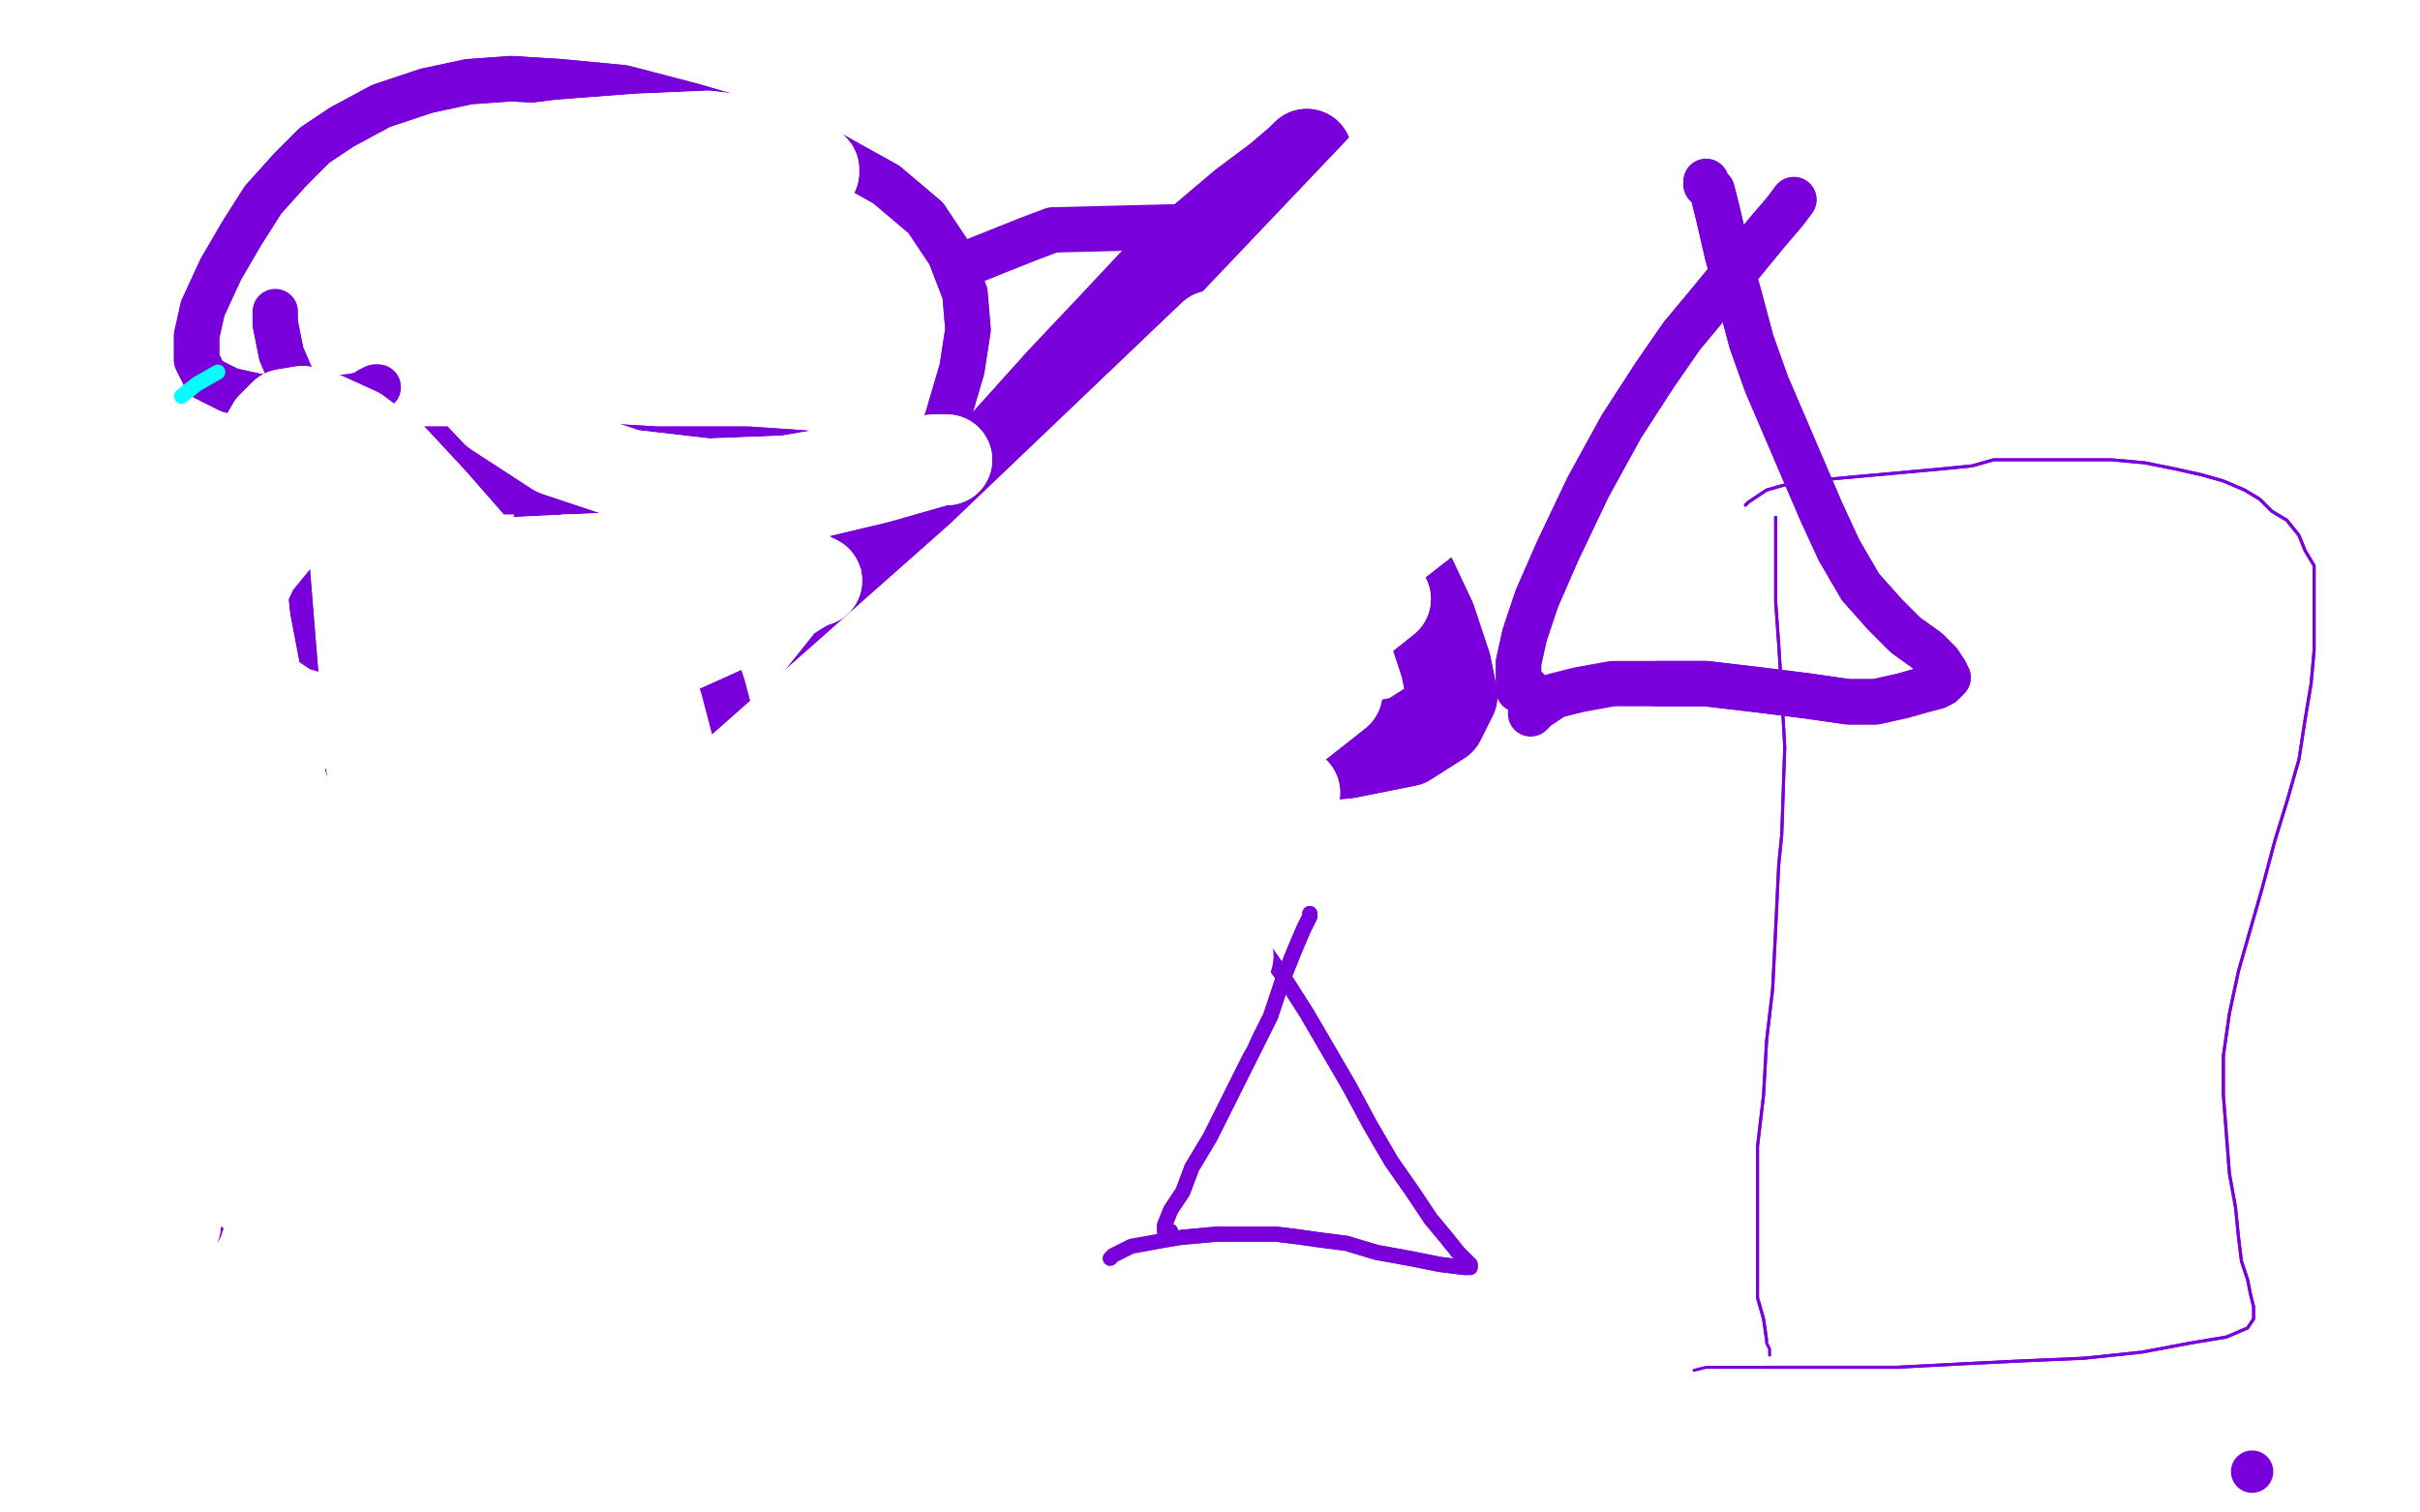 <?xml version="1.0" standalone="no"?>
<!DOCTYPE svg PUBLIC "-//W3C//DTD SVG 1.1//EN"
"http://www.w3.org/Graphics/SVG/1.1/DTD/svg11.dtd">

<svg width="800" height="500" version="1.1" xmlns="http://www.w3.org/2000/svg" xmlns:xlink="http://www.w3.org/1999/xlink" style="stroke-antialiasing: false"><desc>This SVG has been created on https://colorillo.com/</desc><rect x='0' y='0' width='800' height='500' style='fill: rgb(255,255,255); stroke-width:0' /><polyline points="81,167 81,166 81,166 81,168 81,168 83,174 83,174 87,183 87,183 96,294 93,326 91,340 89,353 87,363 87,372 86,378 87,383 87,386 88,388 89,390 89,392 89,393 90,394 90,394 89,395 88,394 87,394 87,394 86,394 85,394 85,394 85,394 85,394 85,395 86,394 89,394 94,393 101,391 108,389 117,387 128,385 139,381 150,377 159,374 168,371 177,368 186,366 196,364 206,362 216,360 224,359 232,358 240,357 246,357" style="fill: none; stroke: #7a00db; stroke-width: 30; stroke-linejoin: round; stroke-linecap: round; stroke-antialiasing: false; stroke-antialias: 0; opacity: 1.0"/>
<polyline points="274,359 277,359 279,359 281,360 284,361 288,362 292,364 296,366" style="fill: none; stroke: #7a00db; stroke-width: 30; stroke-linejoin: round; stroke-linecap: round; stroke-antialiasing: false; stroke-antialias: 0; opacity: 1.0"/>
<polyline points="246,357 252,357 257,357 262,357 266,357 268,357 271,358 274,359" style="fill: none; stroke: #7a00db; stroke-width: 30; stroke-linejoin: round; stroke-linecap: round; stroke-antialiasing: false; stroke-antialias: 0; opacity: 1.0"/>
<polyline points="296,366 299,368 299,368 301,369 302,370 302,370 303,370 303,369 303,368 303,366 303,360 303,357 301,351 301,340 301,334 300,325 300,315 299,305 299,294 299,284 300,274 301,263 301,252 301,241 301,230 301,219 301,210 300,200 300,192 300,185 301,179 301,174 301,170 301,167 301,165 301,165 301,164 302,163 302,163 302,162 301,162 298,161 294,161 286,159 275,158 262,157 247,156 232,156 217,156 200,155 183,155 167,155 151,156 136,156 123,157 111,158 102,157 94,156 89,156" style="fill: none; stroke: #7a00db; stroke-width: 30; stroke-linejoin: round; stroke-linecap: round; stroke-antialiasing: false; stroke-antialias: 0; opacity: 1.0"/>
<polyline points="81,167 81,166 81,166 81,168 81,168 83,174 83,174 87,183 96,294 93,326 91,340 89,353 87,363 87,372 86,378 87,383 87,386 88,388 89,390 89,392 89,393 90,394 90,394 89,395 88,394 87,394 87,394 86,394 85,394 85,394 85,394 85,394 85,395 86,394 89,394 94,393 101,391 108,389 117,387 128,385 139,381 150,377 159,374 168,371 177,368 186,366 196,364 206,362 216,360 224,359 232,358 240,357 246,357 252,357 257,357 262,357 266,357 268,357 271,358 274,359 277,359 279,359 281,360 284,361 288,362 292,364 296,366 299,368 299,368 301,369 302,370 302,370 303,370 303,369 303,368 303,366 303,360 303,357 301,351 301,340 301,334 300,325 300,315 299,305 299,294 299,284 300,274 301,263 301,252 301,241 301,230 301,219 301,210 300,200 300,192 300,185 301,179 301,174 301,170 301,167 301,165 301,165 301,164 302,163 302,163 302,162 301,162 298,161 294,161 286,159 275,158 262,157 247,156 232,156 217,156 200,155 183,155 167,155 151,156 136,156 123,157 111,158 102,157 94,156 89,156 85,156 83,156" style="fill: none; stroke: #7a00db; stroke-width: 30; stroke-linejoin: round; stroke-linecap: round; stroke-antialiasing: false; stroke-antialias: 0; opacity: 1.0"/>
<polyline points="432,51 430,53 430,53 423,59 423,59 411,68 411,68 398,79 398,79 383,92 383,92 368,108 368,108 351,126 333,146 318,167 303,188 291,206 280,220 272,230" style="fill: none; stroke: #7a00db; stroke-width: 30; stroke-linejoin: round; stroke-linecap: round; stroke-antialiasing: false; stroke-antialias: 0; opacity: 1.0"/>
<polyline points="432,51 430,53 430,53 423,59 423,59 411,68 411,68 398,79 398,79 383,92 383,92 368,108 351,126 333,146 318,167 303,188 291,206 280,220 272,230 269,235 268,236" style="fill: none; stroke: #7a00db; stroke-width: 30; stroke-linejoin: round; stroke-linecap: round; stroke-antialiasing: false; stroke-antialias: 0; opacity: 1.0"/>
<polyline points="426,74 426,74 426,74 426,74 426,74 426,79 426,79 428,92 428,92 431,110 431,110 437,130 437,130 445,151 445,151 455,171 465,188 473,205 478,220 480,230 476,238 465,245 445,249 417,251 385,253 354,254 326,256 301,259 279,262" style="fill: none; stroke: #7a00db; stroke-width: 30; stroke-linejoin: round; stroke-linecap: round; stroke-antialiasing: false; stroke-antialias: 0; opacity: 1.0"/>
<polyline points="426,74 426,74 426,74 426,74 426,74 426,79 426,79 428,92 428,92 431,110 431,110 437,130 437,130 445,151 455,171 465,188 473,205 478,220 480,230 476,238 465,245 445,249 417,251 385,253 354,254 326,256 301,259 279,262 258,263 248,264" style="fill: none; stroke: #7a00db; stroke-width: 30; stroke-linejoin: round; stroke-linecap: round; stroke-antialiasing: false; stroke-antialias: 0; opacity: 1.0"/>
<polyline points="587,171 587,172 587,172 587,178 587,178 587,187 587,187 587,199 587,199 588,213 588,213 589,229 589,229 590,247 590,247 589,276 588,286 587,307 586,327 584,344 583,362 581,379 581,398 581,403 581,412 581,421 581,429 583,436 584,443" style="fill: none; stroke: #7a00db; stroke-width: 1; stroke-linejoin: round; stroke-linecap: round; stroke-antialiasing: false; stroke-antialias: 0; opacity: 1.0"/>
<polyline points="587,171 587,172 587,172 587,178 587,178 587,187 587,187 587,199 587,199 588,213 588,213 589,229 589,229 590,247 589,276 588,286 587,307 586,327 584,344 583,362 581,379 581,398 581,403 581,412 581,421 581,429 583,436 584,443 584,444 585,446 585,447 585,448" style="fill: none; stroke: #7a00db; stroke-width: 1; stroke-linejoin: round; stroke-linecap: round; stroke-antialiasing: false; stroke-antialias: 0; opacity: 1.0"/>
<polyline points="577,167 578,166 578,166 581,164 581,164 584,162 584,162 591,160 591,160 599,159 599,159 609,158 609,158 620,157 620,157 631,156 642,155 652,154 659,152 665,152 672,152 678,152 687,152 698,152 709,153 719,155 728,157 735,159 742,162 747,165 751,169 756,172 760,177 762,182 765,187 765,193 765,199 765,206 765,215 764,226 762,238 760,251 756,265 752,278 748,293 744,307 740,321 737,335 735,349 735,362 736,375 737,388 739,399 740,409 741,417 743,423 744,428 745,432 745,434 745,436 743,439 736,442 724,444 708,447 689,449 666,450 646,451 627,452 611,452 596,452 583,452" style="fill: none; stroke: #7a00db; stroke-width: 1; stroke-linejoin: round; stroke-linecap: round; stroke-antialiasing: false; stroke-antialias: 0; opacity: 1.0"/>
<polyline points="577,167 578,166 578,166 581,164 581,164 584,162 584,162 591,160 591,160 599,159 599,159 609,158 609,158 620,157 631,156 642,155 652,154 659,152 665,152 672,152 678,152 687,152 698,152 709,153 719,155 728,157 735,159 742,162 747,165 751,169 756,172 760,177 762,182 765,187 765,193 765,199 765,206 765,215 764,226 762,238 760,251 756,265 752,278 748,293 744,307 740,321 737,335 735,349 735,362 736,375 737,388 739,399 740,409 741,417 743,423 744,428 745,432 745,434 745,436 743,439 736,442 724,444 708,447 689,449 666,450 646,451 627,452 611,452 596,452 583,452 572,452 564,452 560,453" style="fill: none; stroke: #7a00db; stroke-width: 1; stroke-linejoin: round; stroke-linecap: round; stroke-antialiasing: false; stroke-antialias: 0; opacity: 1.0"/>
<polyline points="433,302 433,303 433,303 431,307 431,307 428,314 428,314 424,324 424,324 420,336 420,336 413,350 413,350 406,364 406,364 400,376 394,386 391,394 387,400 385,405 385,407 386,408" style="fill: none; stroke: #7a00db; stroke-width: 5; stroke-linejoin: round; stroke-linecap: round; stroke-antialiasing: false; stroke-antialias: 0; opacity: 1.0"/>
<polyline points="433,302 433,303 433,303 431,307 431,307 428,314 428,314 424,324 424,324 420,336 420,336 413,350 413,350 406,364 400,376 394,386 391,394 387,400 385,405 385,407 386,408 387,407" style="fill: none; stroke: #7a00db; stroke-width: 5; stroke-linejoin: round; stroke-linecap: round; stroke-antialiasing: false; stroke-antialias: 0; opacity: 1.0"/>
<polyline points="409,300 410,301 410,301 413,306 413,306 418,314 418,314 425,324 425,324 432,335 432,335 439,347 439,347 446,359 446,359 453,372 460,384 467,394 473,403 478,409 482,414 485,417 486,418 486,418 486,419 484,419 476,418 466,416 455,414 445,411 437,410 430,409 422,408 413,408 402,408 391,409" style="fill: none; stroke: #7a00db; stroke-width: 5; stroke-linejoin: round; stroke-linecap: round; stroke-antialiasing: false; stroke-antialias: 0; opacity: 1.0"/>
<polyline points="409,300 410,301 410,301 413,306 413,306 418,314 418,314 425,324 425,324 432,335 432,335 439,347 439,347 446,359 453,372 460,384 467,394 473,403 478,409 482,414 485,417 486,418 486,418 486,419 484,419 476,418 466,416 455,414 445,411 437,410 430,409 422,408 413,408 402,408 391,409 385,410 374,412 370,414 368,415 367,416" style="fill: none; stroke: #7a00db; stroke-width: 5; stroke-linejoin: round; stroke-linecap: round; stroke-antialiasing: false; stroke-antialias: 0; opacity: 1.0"/>
<polyline points="593,66 593,66 593,66 590,70 590,70 584,77 584,77 575,88 575,88 566,99 566,99 556,111 556,111 547,124 547,124 536,141 525,161 515,182 508,198 504,210 502,219 502,225" style="fill: none; stroke: #7a00db; stroke-width: 15; stroke-linejoin: round; stroke-linecap: round; stroke-antialiasing: false; stroke-antialias: 0; opacity: 1.0"/>
<polyline points="593,66 593,66 593,66 590,70 590,70 584,77 584,77 575,88 575,88 566,99 566,99 556,111 556,111 547,124 536,141 525,161 515,182 508,198 504,210 502,219 502,225 502,228 504,228 505,228" style="fill: none; stroke: #7a00db; stroke-width: 15; stroke-linejoin: round; stroke-linecap: round; stroke-antialiasing: false; stroke-antialias: 0; opacity: 1.0"/>
<polyline points="564,60 564,61 564,61 566,63 566,63 568,71 568,71 571,84 571,84 575,98 575,98 579,113 579,113 584,127 584,127 590,141 596,155 602,169 608,182 615,194 623,203 630,210 637,215 641,219 643,222 644,224 642,226 640,227 636,228" style="fill: none; stroke: #7a00db; stroke-width: 15; stroke-linejoin: round; stroke-linecap: round; stroke-antialiasing: false; stroke-antialias: 0; opacity: 1.0"/>
<polyline points="564,60 564,61 564,61 566,63 566,63 568,71 568,71 571,84 571,84 575,98 575,98 579,113 579,113 584,127 590,141 596,155 602,169 608,182 615,194 623,203 630,210 637,215 641,219 643,222 644,224 642,226 640,227 636,228 629,230 620,232 611,232 597,230 581,228 564,226 548,226 533,226 522,228 514,230 508,234 506,236" style="fill: none; stroke: #7a00db; stroke-width: 15; stroke-linejoin: round; stroke-linecap: round; stroke-antialiasing: false; stroke-antialias: 0; opacity: 1.0"/>
<polyline points="636,228 629,230 620,232 611,232 597,230 581,228 564,226 548,226" style="fill: none; stroke: #7a00db; stroke-width: 15; stroke-linejoin: round; stroke-linecap: round; stroke-antialiasing: false; stroke-antialias: 0; opacity: 1.0"/>
<polyline points="125,128 124,128 124,128 122,129 122,129 121,130 121,130 117,131 117,131 108,132 108,132 96,132 96,132 85,131 85,131 76,129 68,125 65,119 65,111 67,102 73,89 80,77 87,66 96,56 104,48 113,42 126,35 141,30 155,27 169,26 185,27 206,29 229,35 253,42 275,51 293,61 306,72 314,84 319,97 320,109 318,122 313,139 306,154 296,168 285,179 272,187 259,193 245,197 231,199 220,201 210,201 197,199 180,195 163,189 149,184 138,177 128,169 119,160 111,150 106,141 100,132 96,124 93,117 91,107" style="fill: none; stroke: #7a00db; stroke-width: 15; stroke-linejoin: round; stroke-linecap: round; stroke-antialiasing: false; stroke-antialias: 0; opacity: 1.0"/>
<polyline points="125,128 124,128 124,128 122,129 122,129 121,130 121,130 117,131 117,131 108,132 108,132 96,132 96,132 85,131 76,129 68,125 65,119 65,111 67,102 73,89 80,77 87,66 96,56 104,48 113,42 126,35 141,30 155,27 169,26 185,27 206,29 229,35 253,42 275,51 293,61 306,72 314,84 319,97 320,109 318,122 313,139 306,154 296,168 285,179 272,187 259,193 245,197 231,199 220,201 210,201 197,199 180,195 163,189 149,184 138,177 128,169 119,160 111,150 106,141 100,132 96,124 93,117 91,107 91,103" style="fill: none; stroke: #7a00db; stroke-width: 15; stroke-linejoin: round; stroke-linecap: round; stroke-antialiasing: false; stroke-antialias: 0; opacity: 1.0"/>
<polyline points="179,159 179,158 179,158 180,160 180,160 178,169 178,169 174,185 174,185 165,206 165,206 154,226 154,226 143,246 143,246" style="fill: none; stroke: #7a00db; stroke-width: 15; stroke-linejoin: round; stroke-linecap: round; stroke-antialiasing: false; stroke-antialias: 0; opacity: 1.0"/>
<polyline points="179,159 179,158 179,158 180,160 180,160 178,169 178,169 174,185 174,185 165,206 165,206 154,226 154,226 143,246 132,265 122,280 114,293 111,299" style="fill: none; stroke: #7a00db; stroke-width: 15; stroke-linejoin: round; stroke-linecap: round; stroke-antialiasing: false; stroke-antialias: 0; opacity: 1.0"/>
<polyline points="236,217 236,216 236,216 236,218 236,218 239,227 239,227 244,246 244,246 252,272 252,272 261,303 261,303 266,320 266,320" style="fill: none; stroke: #7a00db; stroke-width: 15; stroke-linejoin: round; stroke-linecap: round; stroke-antialiasing: false; stroke-antialias: 0; opacity: 1.0"/>
<polyline points="271,158 274,156 274,156 285,154 285,154 307,157 307,157 337,171 337,171 366,192 366,192 380,204 380,204" style="fill: none; stroke: #7a00db; stroke-width: 15; stroke-linejoin: round; stroke-linecap: round; stroke-antialiasing: false; stroke-antialias: 0; opacity: 1.0"/>
<polyline points="320,87 325,85 325,85 340,79 340,79 348,76 348,76 388,75 388,75 421,86 421,86 439,94 439,94" style="fill: none; stroke: #7a00db; stroke-width: 15; stroke-linejoin: round; stroke-linecap: round; stroke-antialiasing: false; stroke-antialias: 0; opacity: 1.0"/>
<polyline points="66,406 68,400 68,400 69,394 69,394 70,387 70,387 70,381 70,381 70,375 70,375 70,368 70,368 69,360 69,360" style="fill: none; stroke: #7a00db; stroke-width: 15; stroke-linejoin: round; stroke-linecap: round; stroke-antialiasing: false; stroke-antialias: 0; opacity: 1.0"/>
<polyline points="69,360 67,343 67,339 67,336 67,333 67,331 67,328 68,325 69,323 69,321 69,321 69,320 69,319 69,320 70,320 70,320 70,321 70,321 70,321 70,321" style="fill: none; stroke: #7a00db; stroke-width: 15; stroke-linejoin: round; stroke-linecap: round; stroke-antialiasing: false; stroke-antialias: 0; opacity: 1.0"/>
<polyline points="66,406 68,400 68,400 69,394 69,394 70,387 70,387 70,381 70,381 70,375 70,375 70,368 70,368 69,360 67,343 67,339 67,336 67,333 67,331 67,328 68,325 69,323 69,321 69,321 69,320 69,319 69,320 70,320 70,320 70,321 70,321 70,321 70,321 70,322" style="fill: none; stroke: #7a00db; stroke-width: 15; stroke-linejoin: round; stroke-linecap: round; stroke-antialiasing: false; stroke-antialias: 0; opacity: 1.0"/>
<circle cx="744.5" cy="486.5" r="7" style="fill: #7a00db; stroke-antialiasing: false; stroke-antialias: 0; opacity: 1.0"/>
<polyline points="60,131 65,127 65,127 72,123 72,123" style="fill: none; stroke: #03ffff; stroke-width: 5; stroke-linejoin: round; stroke-linecap: round; stroke-antialiasing: false; stroke-antialias: 0; opacity: 1.0"/>
<polyline points="382,170 382,170 382,170 375,175 375,175 361,188 361,188 340,208 340,208 319,232 319,232 299,255 299,255 285,276 285,276 275,292 269,305 264,314 263,317 266,315 275,305 288,289 302,269 318,247 336,225 353,203 369,182 382,166 390,155 394,150 395,149 390,155 378,168 361,189 340,216 320,245 304,271 292,294 284,309 279,320 277,324 278,324 285,315 298,296 315,269 336,239 355,210 373,184 386,165 395,152 398,147 398,146 394,153 383,168 370,187 356,208 342,228 331,247 321,265 313,279 308,288 304,294 302,297 301,298 300,298 301,295 307,283 317,263 331,240 347,215 361,193 373,174 383,158 391,147 396,141 397,139 395,142 388,151 374,165 358,184 341,206 325,227 310,249 297,270 286,287 278,301 273,310 270,315 269,316 271,313 280,300 295,278 313,250 333,221 353,193 372,167 390,146 404,130 414,120 420,117 423,117 422,124 415,139 404,161 390,188 374,218 358,249 344,280 330,308 319,331 311,348 305,357 303,361 304,357 311,343 323,319 339,290 356,261 371,236 383,216" style="fill: none; stroke: #ffffff; stroke-width: 5; stroke-linejoin: round; stroke-linecap: round; stroke-antialiasing: false; stroke-antialias: 0; opacity: 1.0"/>
<polyline points="382,170 382,170 382,170 375,175 375,175 361,188 361,188 340,208 340,208 319,232 319,232 299,255 299,255 285,276 275,292 269,305 264,314 263,317 266,315 275,305 288,289 302,269 318,247 336,225 353,203 369,182 382,166 390,155 394,150 395,149 390,155 378,168 361,189 340,216 320,245 304,271 292,294 284,309 279,320 277,324 278,324 285,315 298,296 315,269 336,239 355,210 373,184 386,165 395,152 398,147 398,146 394,153 383,168 370,187 356,208 342,228 331,247 321,265 313,279 308,288 304,294 302,297 301,298 300,298 301,295 307,283 317,263 331,240 347,215 361,193 373,174 383,158 391,147 396,141 397,139 395,142 388,151 374,165 358,184 341,206 325,227 310,249 297,270 286,287 278,301 273,310 270,315 269,316 271,313 280,300 295,278 313,250 333,221 353,193 372,167 390,146 404,130 414,120 420,117 423,117 422,124 415,139 404,161 390,188 374,218 358,249 344,280 330,308 319,331 311,348 305,357 303,361 304,357 311,343 323,319 339,290 356,261 371,236 383,216 392,203 398,195 399,192 400,195 397,203 394,210" style="fill: none; stroke: #ffffff; stroke-width: 5; stroke-linejoin: round; stroke-linecap: round; stroke-antialiasing: false; stroke-antialias: 0; opacity: 1.0"/>
<polyline points="503,109 499,117 499,117 157,355 157,355 492,130 492,130 168,366 168,366 482,149 482,149 183,376 183,376 471,172 471,172 202,382 202,382 458,198 458,198 223,385 223,385 442,229 442,229 243,386 243,386 428,262 428,262 265,384 265,384" style="fill: none; stroke: #ffffff; stroke-width: 30; stroke-linejoin: round; stroke-linecap: round; stroke-antialiasing: false; stroke-antialias: 0; opacity: 1.0"/>
<polyline points="503,109 499,117 499,117 157,355 157,355 492,130 492,130 168,366 168,366 482,149 482,149 183,376 183,376 471,172 471,172 202,382 202,382 458,198 458,198 223,385 223,385 442,229 442,229 243,386 243,386 428,262 428,262 265,384 416,291 286,382 406,316 304,379 402,327 313,378" style="fill: none; stroke: #ffffff; stroke-width: 30; stroke-linejoin: round; stroke-linecap: round; stroke-antialiasing: false; stroke-antialias: 0; opacity: 1.0"/>
<polyline points="375,356 385,343 385,343 312,364 312,364 394,321 297,362 403,288 273,358 414,247 245,355 425,204 219,356 437,161 195,360 449,121 174,366 458,87 155,375 465,62 143,383 469,47 139,390 471,41 140,395 469,45 148,398 463,62 166,401 453,91 192,401 442,128 221,398 430,171 249,394 420,213 272,388 412,252 290,383 406,286 298,375 402,311 299,368 400,327 291,360 399,336 272,351 399,339 247,343 399,337 217,338 401,326 188,338 404,305 160,343 407,278 135,351 412,246 113,362 417,212 97,373 420,180 88,383 420,152 83,389 417,132 81,392 413,117 85,396 407,111 96,402 401,111 112,408 395,119 131,414 385,134 149,418 374,154 162,421 363,176 172,421 352,198 177,420 342,218 182,417 332,236 189,411 323,251 197,402 315,264 205,390 309,273 213,378 304,278 219,368 301,278 226,358 299,274 235,348 298,262 243,339" style="fill: none; stroke: #ffffff; stroke-width: 30; stroke-linejoin: round; stroke-linecap: round; stroke-antialiasing: false; stroke-antialias: 0; opacity: 1.0"/>
<polyline points="375,356 385,343 385,343 312,364 394,321 297,362 403,288 273,358 414,247 245,355 425,204 219,356 437,161 195,360 449,121 174,366 458,87 155,375 465,62 143,383 469,47 139,390 471,41 140,395 469,45 148,398 463,62 166,401 453,91 192,401 442,128 221,398 430,171 249,394 420,213 272,388 412,252 290,383 406,286 298,375 402,311 299,368 400,327 291,360 399,336 272,351 399,339 247,343 399,337 217,338 401,326 188,338 404,305 160,343 407,278 135,351 412,246 113,362 417,212 97,373 420,180 88,383 420,152 83,389 417,132 81,392 413,117 85,396 407,111 96,402 401,111 112,408 395,119 131,414 385,134 149,418 374,154 162,421 363,176 172,421 352,198 177,420 342,218 182,417 332,236 189,411 323,251 197,402 315,264 205,390 309,273 213,378 304,278 219,368 301,278 226,358 299,274 235,348 298,262 243,339 297,252 248,335" style="fill: none; stroke: #ffffff; stroke-width: 30; stroke-linejoin: round; stroke-linecap: round; stroke-antialiasing: false; stroke-antialias: 0; opacity: 1.0"/>
<polyline points="269,57 269,56 269,56 267,54 267,54 261,51 261,51 250,47 250,47 234,45 234,45 211,46 211,46 185,48 185,48 161,51 143,55 131,58 126,63 124,69 127,82 135,100 148,119 164,136 184,149 208,157 234,160 260,159 283,155 299,153 309,152 313,152 313,152 311,152 304,154 290,158 269,163 246,173 223,184 200,197 178,209 158,220 143,228 132,233 126,236 124,238 129,237 147,235 174,230 201,222 225,214 245,205 259,198 267,193 270,192 266,190 255,187 235,185 213,184 190,185 169,186 151,186 137,184 128,180 123,175 119,170 117,166 115,163 113,163 109,163 103,168 93,176 84,187 78,200 77,213 81,225 96,235 116,241 137,243 155,241 168,238 177,232 180,225 178,215 170,199 157,182 143,166 130,152 118,143 107,138 100,136 94,137 90,141 86,148 82,157 80,170 79,186 81,205 85,226 89,245 94,262 98,278 101,292 104,305 104,317 104,329 101,338 98,344 96,346 94,344 92,337 90,324 88,307 86,290 86,274 86,259 86,245 85,234 84,226 84,222 83,220 83,220 83,224 83,234 83,255 81,281 77,309 72,336 67,360 64,379 61,392 59,400 58,404 58,405 58,405 58,403 58,397 59,387 60,373 63,358 67,342 72,327 78,314 83,305 89,298 93,293 97,290 100,290 104,292 107,295 112,298 117,301 124,301 133,298 144,295 154,290 164,282 165,281 166,280 164,281 158,284 147,292 132,305 117,321 103,336 92,351 84,362 80,367 79,367 80,362 85,351 93,333 103,313 114,294" style="fill: none; stroke: #ffffff; stroke-width: 30; stroke-linejoin: round; stroke-linecap: round; stroke-antialiasing: false; stroke-antialias: 0; opacity: 1.0"/>
<polyline points="269,57 269,56 269,56 267,54 267,54 261,51 261,51 250,47 250,47 234,45 234,45 211,46 211,46 185,48 161,51 143,55 131,58 126,63 124,69 127,82 135,100 148,119 164,136 184,149 208,157 234,160 260,159 283,155 299,153 309,152 313,152 313,152 311,152 304,154 290,158 269,163 246,173 223,184 200,197 178,209 158,220 143,228 132,233 126,236 124,238 129,237 147,235 174,230 201,222 225,214 245,205 259,198 267,193 270,192 266,190 255,187 235,185 213,184 190,185 169,186 151,186 137,184 128,180 123,175 119,170 117,166 115,163 113,163 109,163 103,168 93,176 84,187 78,200 77,213 81,225 96,235 116,241 137,243 155,241 168,238 177,232 180,225 178,215 170,199 157,182 143,166 130,152 118,143 107,138 100,136 94,137 90,141 86,148 82,157 80,170 79,186 81,205 85,226 89,245 94,262 98,278 101,292 104,305 104,317 104,329 101,338 98,344 96,346 94,344 92,337 90,324 88,307 86,290 86,274 86,259 86,245 85,234 84,226 84,222 83,220 83,220 83,224 83,234 83,255 81,281 77,309 72,336 67,360 64,379 61,392 59,400 58,404 58,405 58,405 58,403 58,397 59,387 60,373 63,358 67,342 72,327 78,314 83,305 89,298 93,293 97,290 100,290 104,292 107,295 112,298 117,301 124,301 133,298 144,295 154,290 164,282 165,281 166,280 164,281 158,284 147,292 132,305 117,321 103,336 92,351 84,362 80,367 79,367 80,362 85,351 93,333 103,313 114,294 123,278 131,265 136,257 141,251 145,246 147,245" style="fill: none; stroke: #ffffff; stroke-width: 30; stroke-linejoin: round; stroke-linecap: round; stroke-antialiasing: false; stroke-antialias: 0; opacity: 1.0"/>
</svg>
